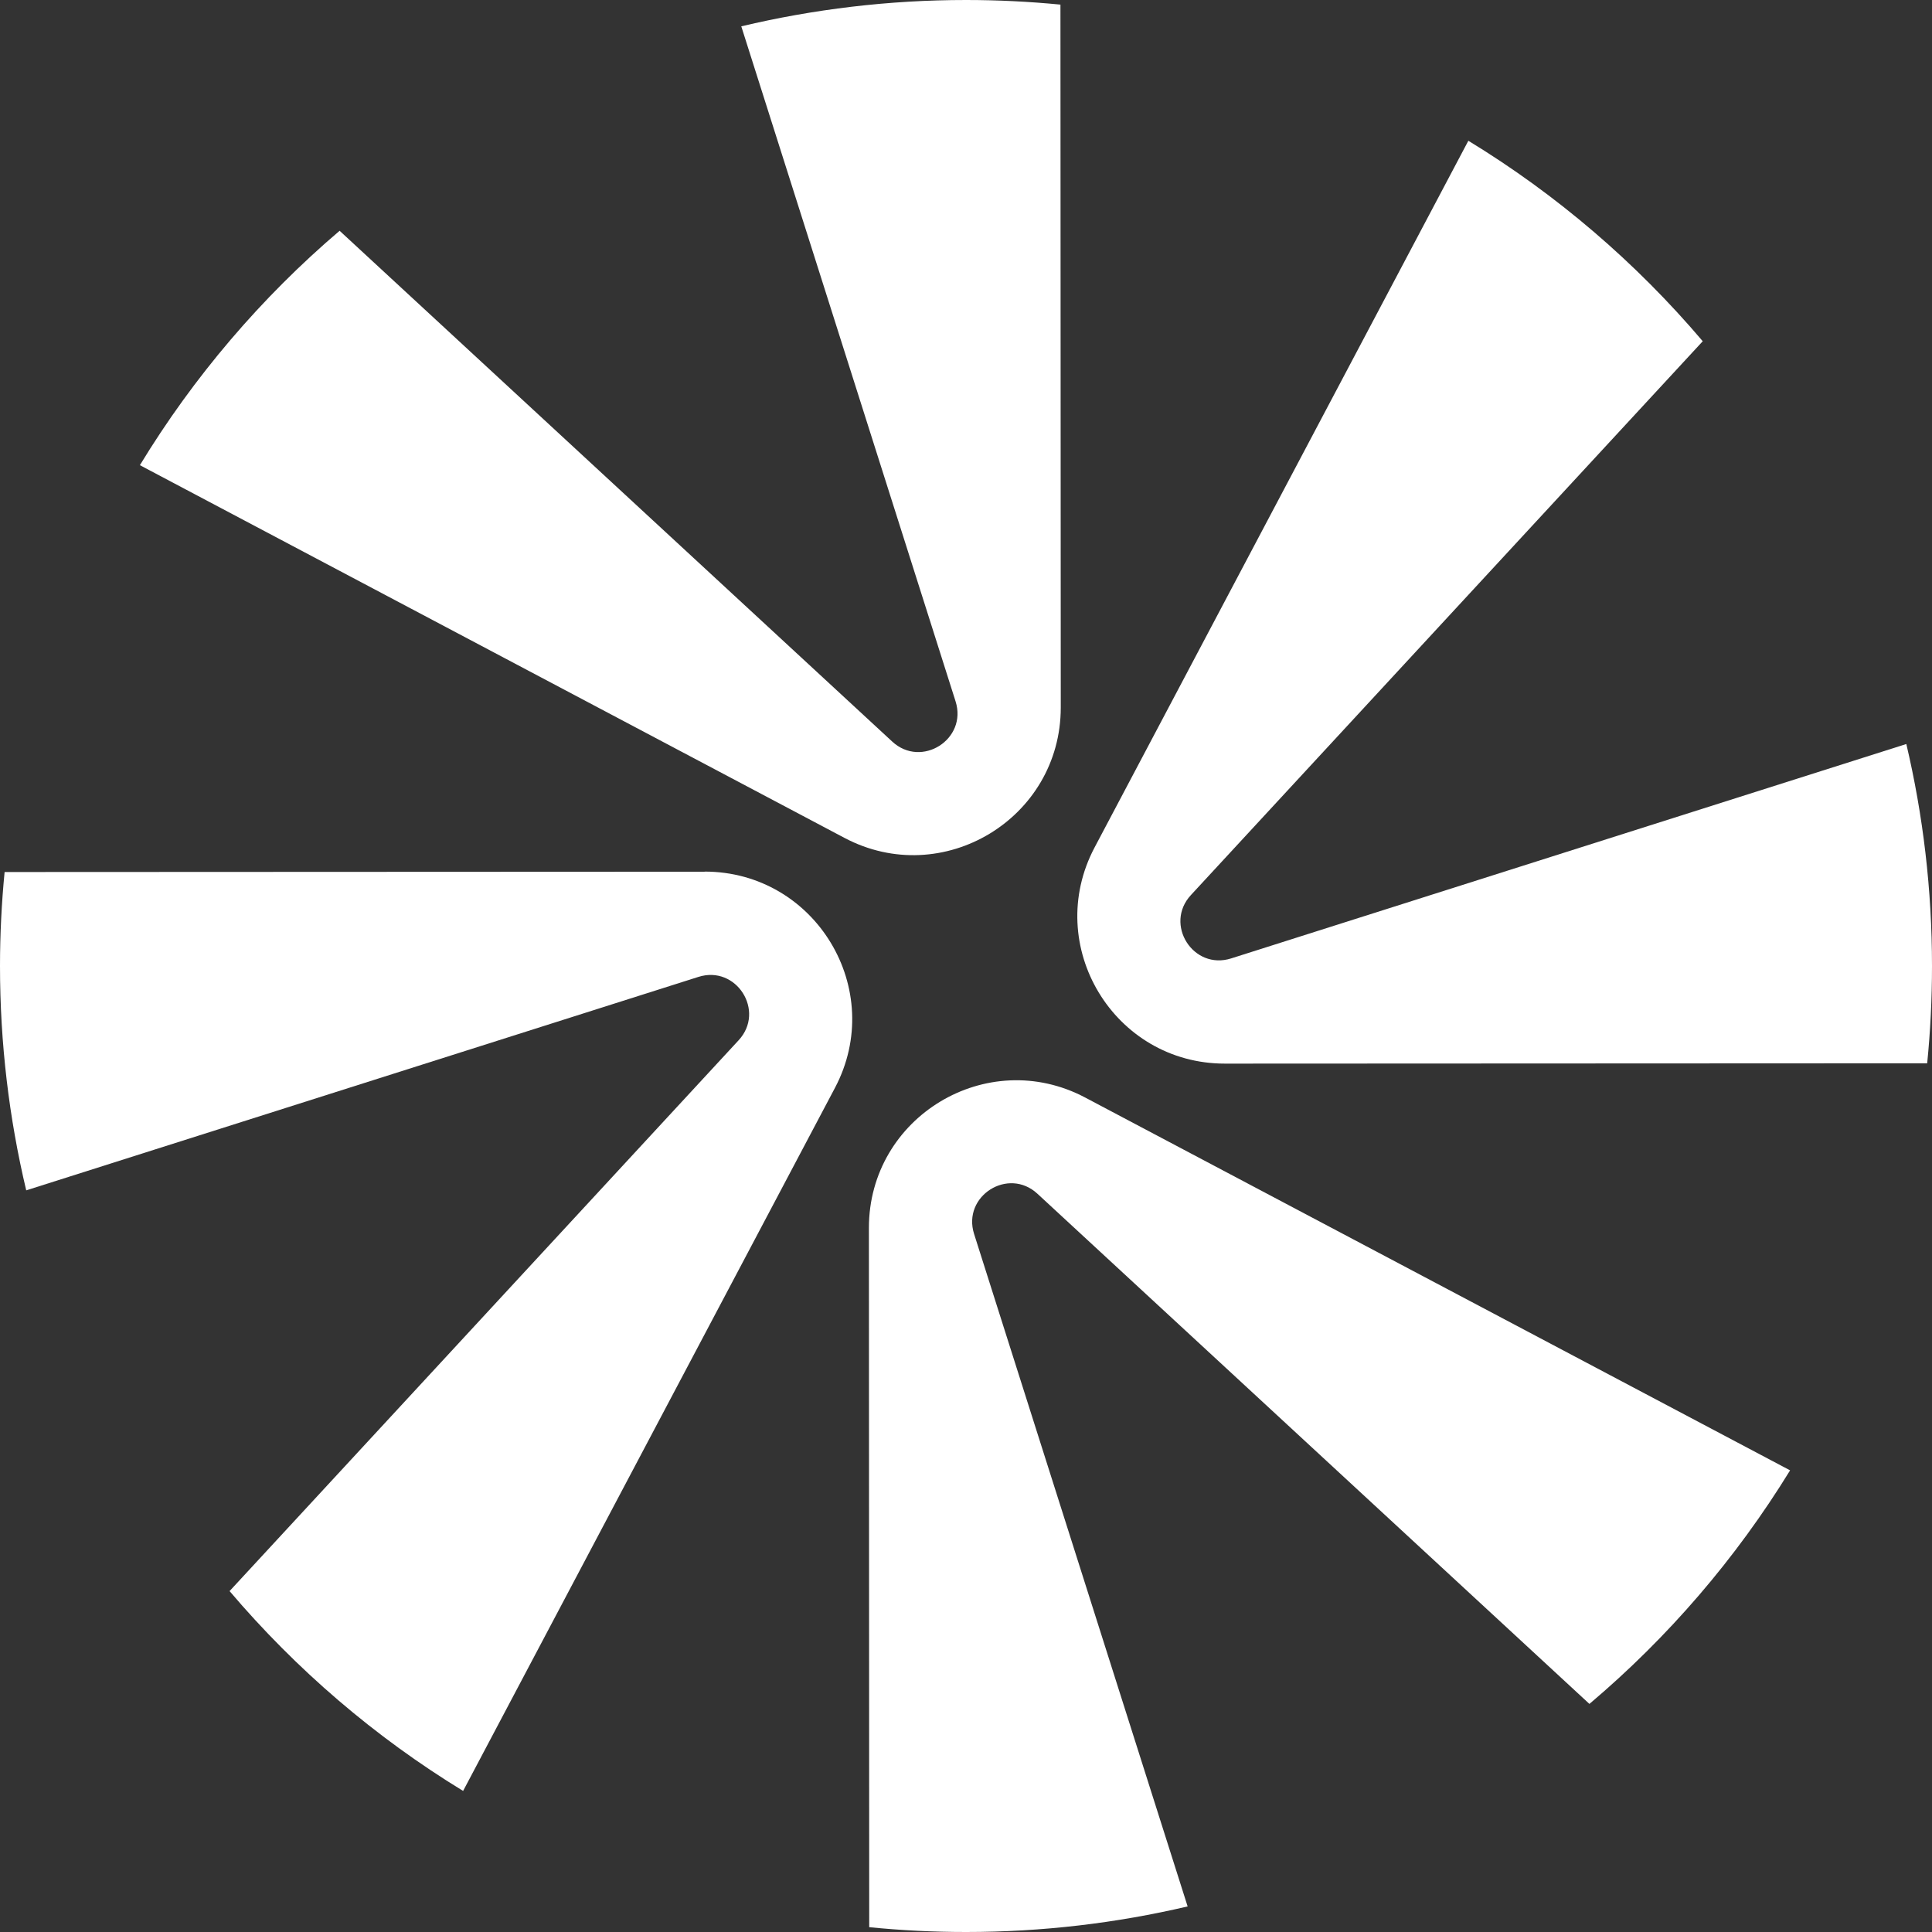 <svg xmlns="http://www.w3.org/2000/svg" fill="none" viewBox="0 0 1127 1127" height="1127" width="1127">
<rect x="0" y="0" width="1127" height="1127" fill="#333333" stroke="none"/>
<g clip-path="url(#clip0_3811_4530)">
<path fill="white" d="M618.779 412.713L618.593 2.685C600.486 0.937 582.068 0 563.526 0C518.387 0 474.497 5.37 432.415 15.36L557.408 409.094C564.463 431.258 537.49 448.364 520.447 432.567L198.102 134.616C152.401 173.577 113.005 219.719 81.602 271.354L492.6 488.765C549.853 519.045 618.779 477.524 618.779 412.713Z"></path>
<path fill="white" d="M506.859 716.222L507.045 1124.19C525.65 1126.06 544.504 1127 563.548 1127C607.999 1127 651.268 1121.82 692.785 1112.08L568.231 719.845C561.175 697.681 588.145 680.571 605.191 696.368L927.16 993.948C973.047 955.172 1012.63 909.155 1044.22 857.707L633.035 640.237C575.785 609.953 506.859 651.477 506.859 716.286V716.222Z"></path>
<path fill="white" d="M694.711 522.105L993.266 199.053C954.308 153.162 908.172 113.576 856.538 82.107L638.521 494.321C608.241 551.578 649.758 620.508 714.566 620.444L1124.19 620.258C1126.06 601.59 1127 582.67 1127 563.503C1127 518.922 1121.82 475.59 1112.02 434.006L718.185 559.069C696.021 566.125 678.915 539.152 694.711 522.105Z"></path>
<path fill="white" d="M411.061 508.493L2.685 508.679C0.936 526.722 0 545.018 0 563.5C0 608.58 5.307 652.347 15.296 694.37L407.379 569.868C429.543 562.812 446.649 589.786 430.852 606.832L133.92 928.135C172.753 973.84 218.704 1013.3 270.149 1044.71L487.043 634.616C517.323 577.359 475.806 508.43 410.998 508.43L411.061 508.493Z"></path>
</g>
<defs>
<clipPath id="clip0_3811_4530">
<rect fill="white" height="1127" width="1127"></rect>
</clipPath>
</defs>
</svg>
